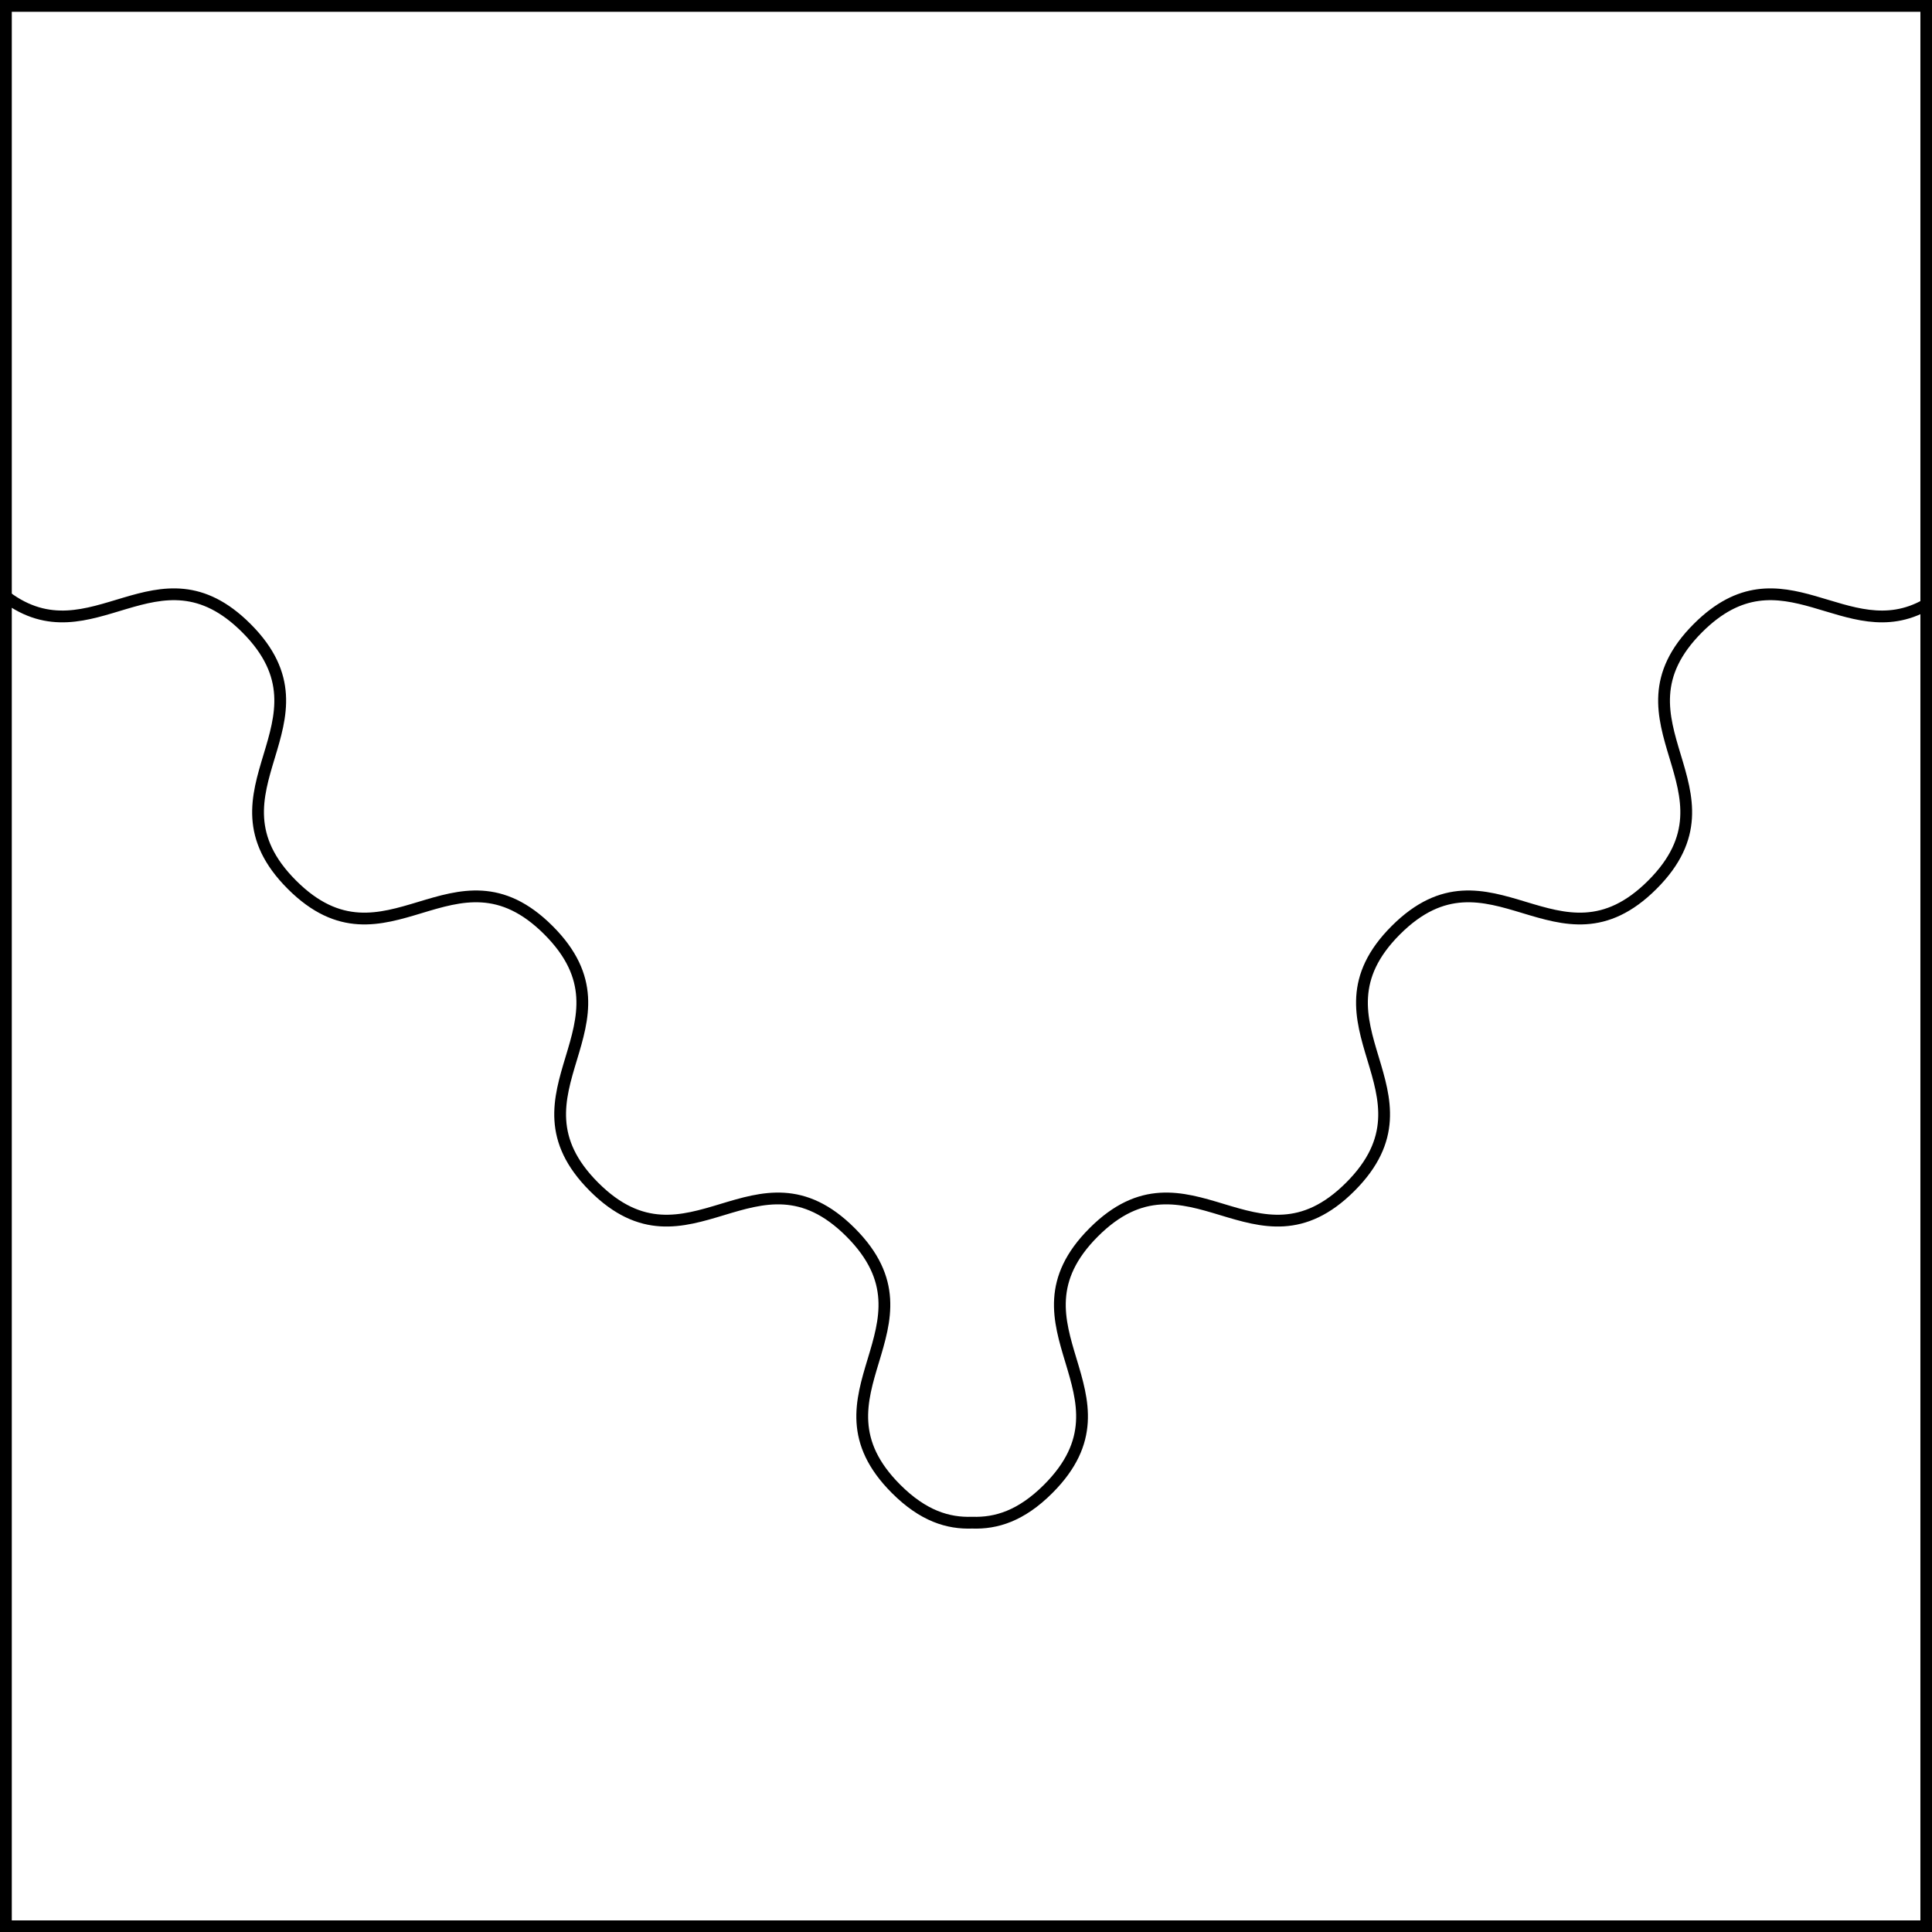 <?xml version="1.0" encoding="UTF-8" standalone="no"?>
<!DOCTYPE svg PUBLIC "-//W3C//DTD SVG 1.1//EN" "http://www.w3.org/Graphics/SVG/1.1/DTD/svg11.dtd">
<svg xmlns="http://www.w3.org/2000/svg" xmlns:xl="http://www.w3.org/1999/xlink" xmlns:dc="http://purl.org/dc/elements/1.1/" version="1.1" viewBox="425.5 65.5 327.938 327.938" width="327.938" height="327.938">
  <rect x="425.5" y="65.5" width="327.938" height="327.938" fill="#808080" stroke="none"/>
  <defs>
    <clipPath id="artboard_clip_path">
      <path d="M 425.5 65.5 L 753.438 65.5 L 753.438 393.438 L 425.5 393.438 Z"/>
    </clipPath>
  </defs>
  <g id="Per_Chevron_Inverted_Wavy" fill-opacity="1" stroke-opacity="1" stroke="none" fill="none" stroke-dasharray="none">
    <title>Per Chevron Inverted Wavy</title>
    <g id="Fields_Master_layer" clip-path="url(#artboard_clip_path)">
      <title>Master layer</title>
      <g id="Graphic_4">
        <rect x="426.5" y="66.5" width="325.969" height="325.969" fill="#FFFFFF"/>
        <rect x="426.5" y="66.5" width="325.969" height="325.969" stroke="black" stroke-linecap="round" stroke-linejoin="miter" stroke-width="2"/>
      </g>
    </g>
    <g id="Per_Chevron_Inverted_Wavy_Layer_3" clip-path="url(#artboard_clip_path)">
      <title>Layer 3</title>
      <g id="Graphic_3">
        <path d="M 426.5 166.78 L 426.5 392.469 L 752.469 392.469 L 752.469 168.129 C 738.828 175.864 728.086 157.732 713.7 172.117 C 697.676 188.141 722 199.646 705.976 215.67 C 689.952 231.694 678.447 207.37 662.423 223.394 C 646.399 239.419 670.722 250.923 654.698 266.947 C 638.674 282.971 627.17 258.648 611.146 274.672 C 595.122 290.696 619.445 302.2 603.421 318.224 C 598.816 322.83 594.584 324.102 590.51 323.958 C 586.437 324.102 582.205 322.83 577.6 318.224 C 561.576 302.2 585.9 290.696 569.875 274.672 C 553.851 258.648 542.347 282.971 526.323 266.947 C 510.299 250.923 534.622 239.419 518.598 223.394 C 502.574 207.37 491.07 231.694 475.046 215.67 C 459.021 199.646 483.345 188.141 467.321 172.117 C 452.222 157.018 441.136 177.743 426.5 166.78 Z" fill="#FFFFFF"/>
        <path d="M 426.5 166.78 L 426.5 392.469 L 752.469 392.469 L 752.469 168.129 C 738.828 175.864 728.086 157.732 713.7 172.117 C 697.676 188.141 722 199.646 705.976 215.67 C 689.952 231.694 678.447 207.37 662.423 223.394 C 646.399 239.419 670.722 250.923 654.698 266.947 C 638.674 282.971 627.17 258.648 611.146 274.672 C 595.122 290.696 619.445 302.2 603.421 318.224 C 598.816 322.83 594.584 324.102 590.51 323.958 C 586.437 324.102 582.205 322.83 577.6 318.224 C 561.576 302.2 585.9 290.696 569.875 274.672 C 553.851 258.648 542.347 282.971 526.323 266.947 C 510.299 250.923 534.622 239.419 518.598 223.394 C 502.574 207.37 491.07 231.694 475.046 215.67 C 459.021 199.646 483.345 188.141 467.321 172.117 C 452.222 157.018 441.136 177.743 426.5 166.78 Z" stroke="black" stroke-linecap="round" stroke-linejoin="miter" stroke-width="2"/>
      </g>
    </g>
  </g>
</svg>
